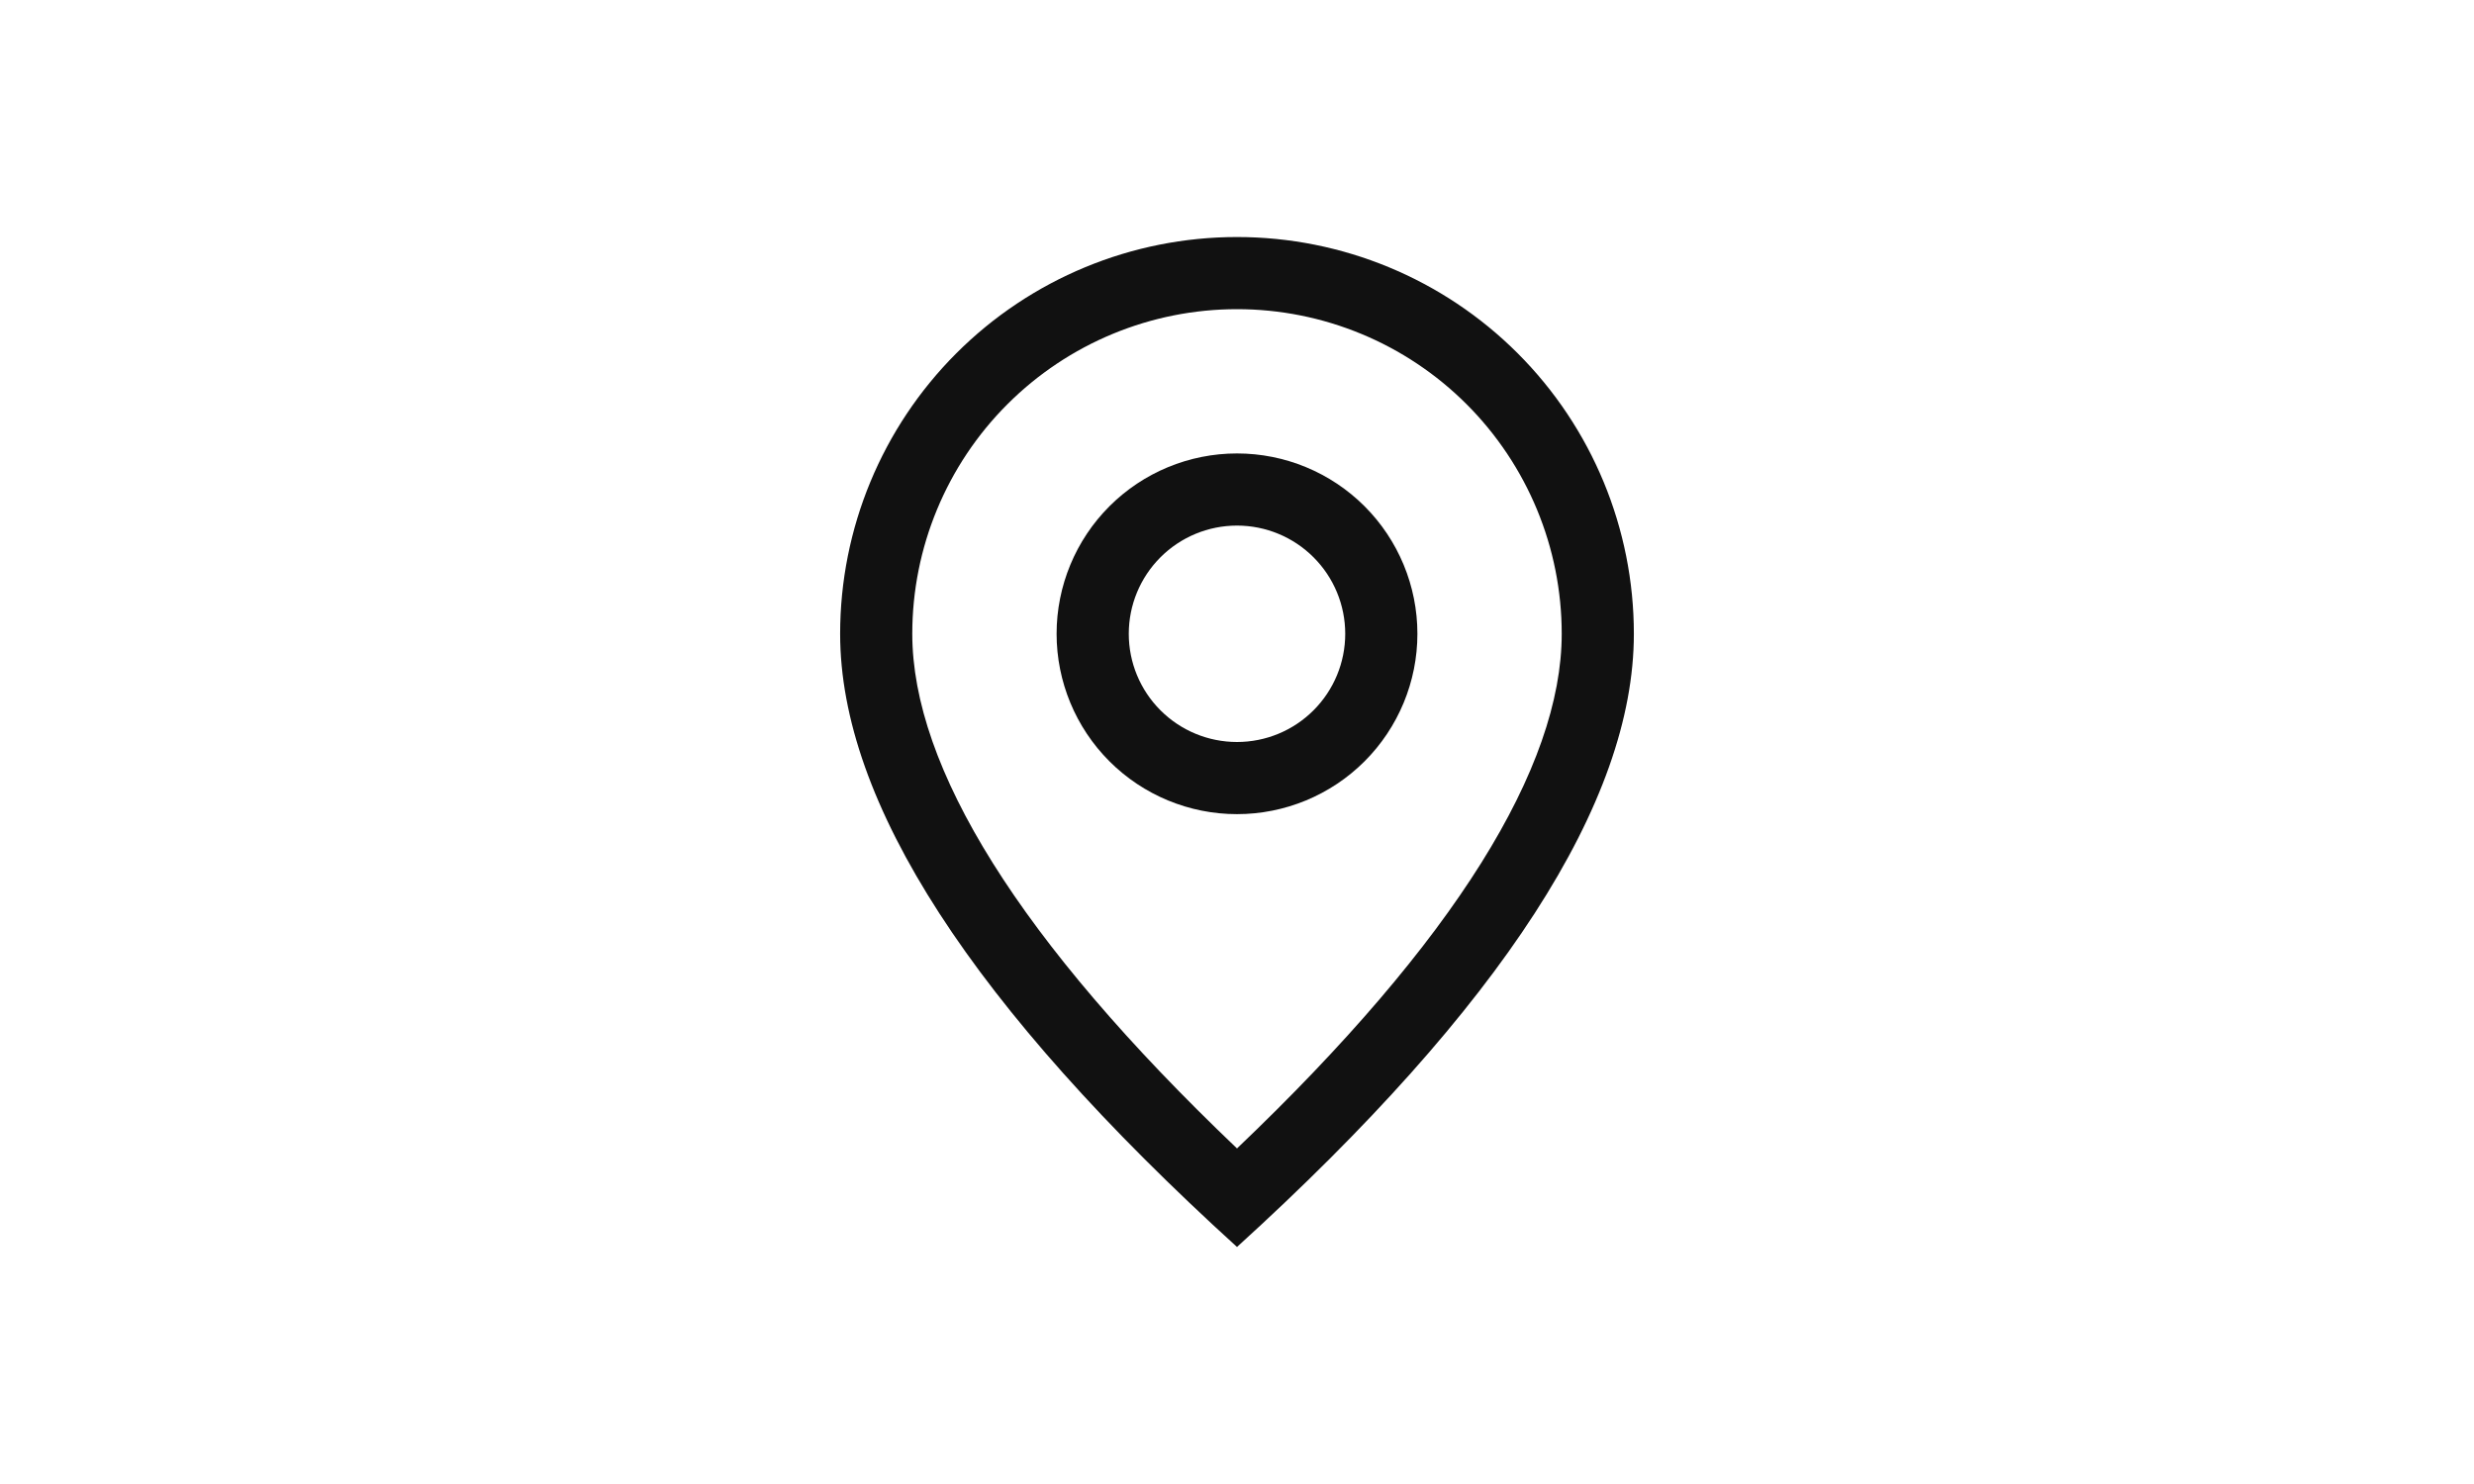 <svg width="150" height="90" viewBox="0 0 150 90" fill="none" xmlns="http://www.w3.org/2000/svg">
<path d="M94.688 38.438C94.688 33.216 92.613 28.209 88.921 24.516C85.229 20.824 80.221 18.75 75 18.75C69.779 18.75 64.771 20.824 61.079 24.516C57.387 28.209 55.312 33.216 55.312 38.438C55.312 46.514 61.774 57.04 75 69.649C88.226 57.04 94.688 46.514 94.688 38.438ZM75 75.625C58.957 61.043 50.938 48.644 50.938 38.438C50.938 32.056 53.473 25.935 57.985 21.423C62.498 16.91 68.618 14.375 75 14.375C81.382 14.375 87.502 16.91 92.015 21.423C96.527 25.935 99.062 32.056 99.062 38.438C99.062 48.644 91.043 61.043 75 75.625Z" fill="#111111"/>
<path d="M75 45C76.74 45 78.41 44.309 79.64 43.078C80.871 41.847 81.562 40.178 81.562 38.438C81.562 36.697 80.871 35.028 79.64 33.797C78.41 32.566 76.74 31.875 75 31.875C73.26 31.875 71.59 32.566 70.36 33.797C69.129 35.028 68.438 36.697 68.438 38.438C68.438 40.178 69.129 41.847 70.36 43.078C71.59 44.309 73.26 45 75 45V45ZM75 49.375C72.099 49.375 69.317 48.223 67.266 46.172C65.215 44.12 64.062 41.338 64.062 38.438C64.062 35.537 65.215 32.755 67.266 30.703C69.317 28.652 72.099 27.5 75 27.5C77.901 27.5 80.683 28.652 82.734 30.703C84.785 32.755 85.938 35.537 85.938 38.438C85.938 41.338 84.785 44.12 82.734 46.172C80.683 48.223 77.901 49.375 75 49.375Z" fill="#111111"/>
</svg>

